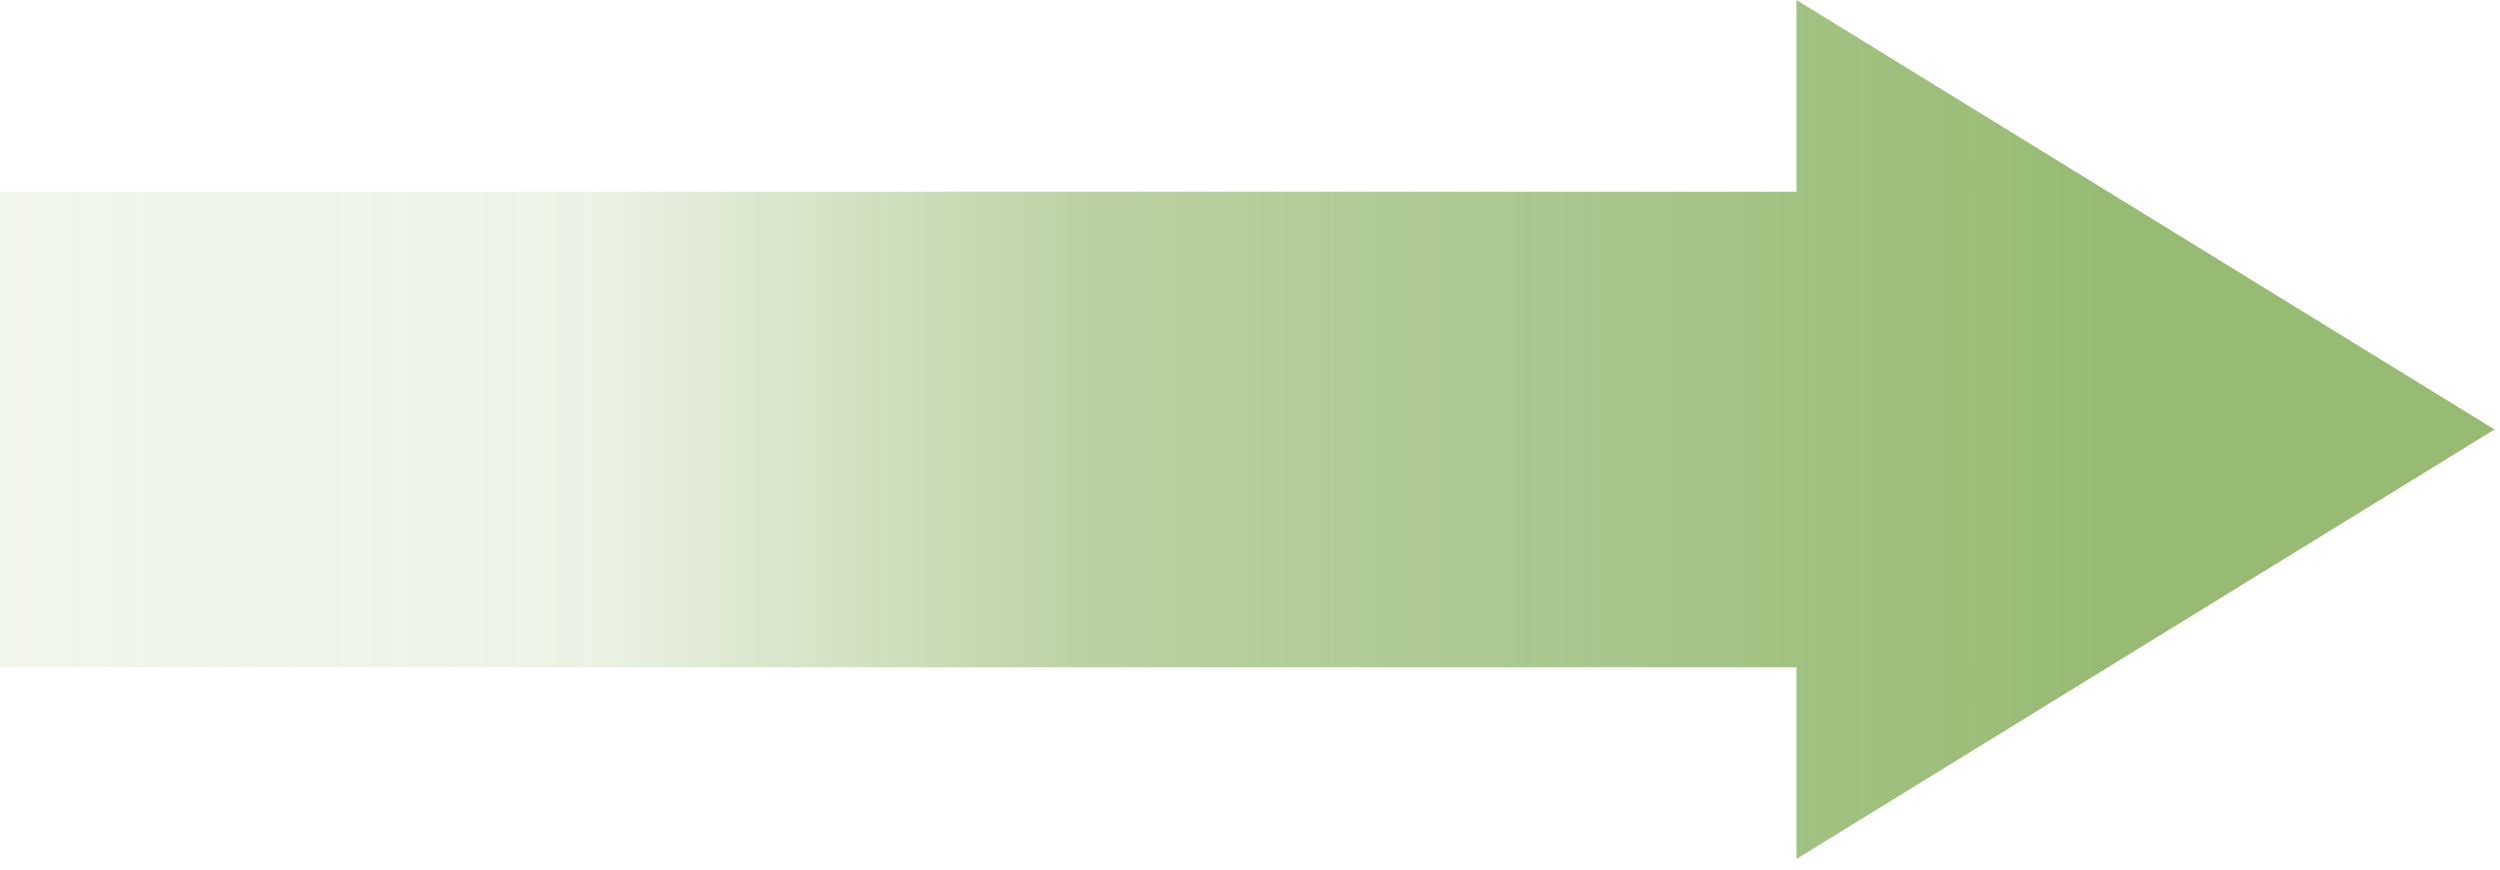 <svg width="184" height="64" viewBox="0 0 184 64" fill="none" xmlns="http://www.w3.org/2000/svg">
<path d="M183.598 31.61L132.218 63.221V49.11H0V14.11H132.218V0L183.598 31.61Z" fill="url(#paint0_linear_407_1905)"/>
<defs>
<linearGradient id="paint0_linear_407_1905" x1="-89.059" y1="17.516" x2="197.606" y2="17.516" gradientUnits="userSpaceOnUse">
<stop offset="0" stop-color="#97BB73" stop-opacity="0"/>
<stop offset="0.463" stop-color="#97BB73" stop-opacity="0.19"/>
<stop offset="0.592" stop-color="#97BB73" stop-opacity="0.67"/>
<stop offset="0.853" stop-color="#97BB73"/>
</linearGradient>
</defs>
</svg>
